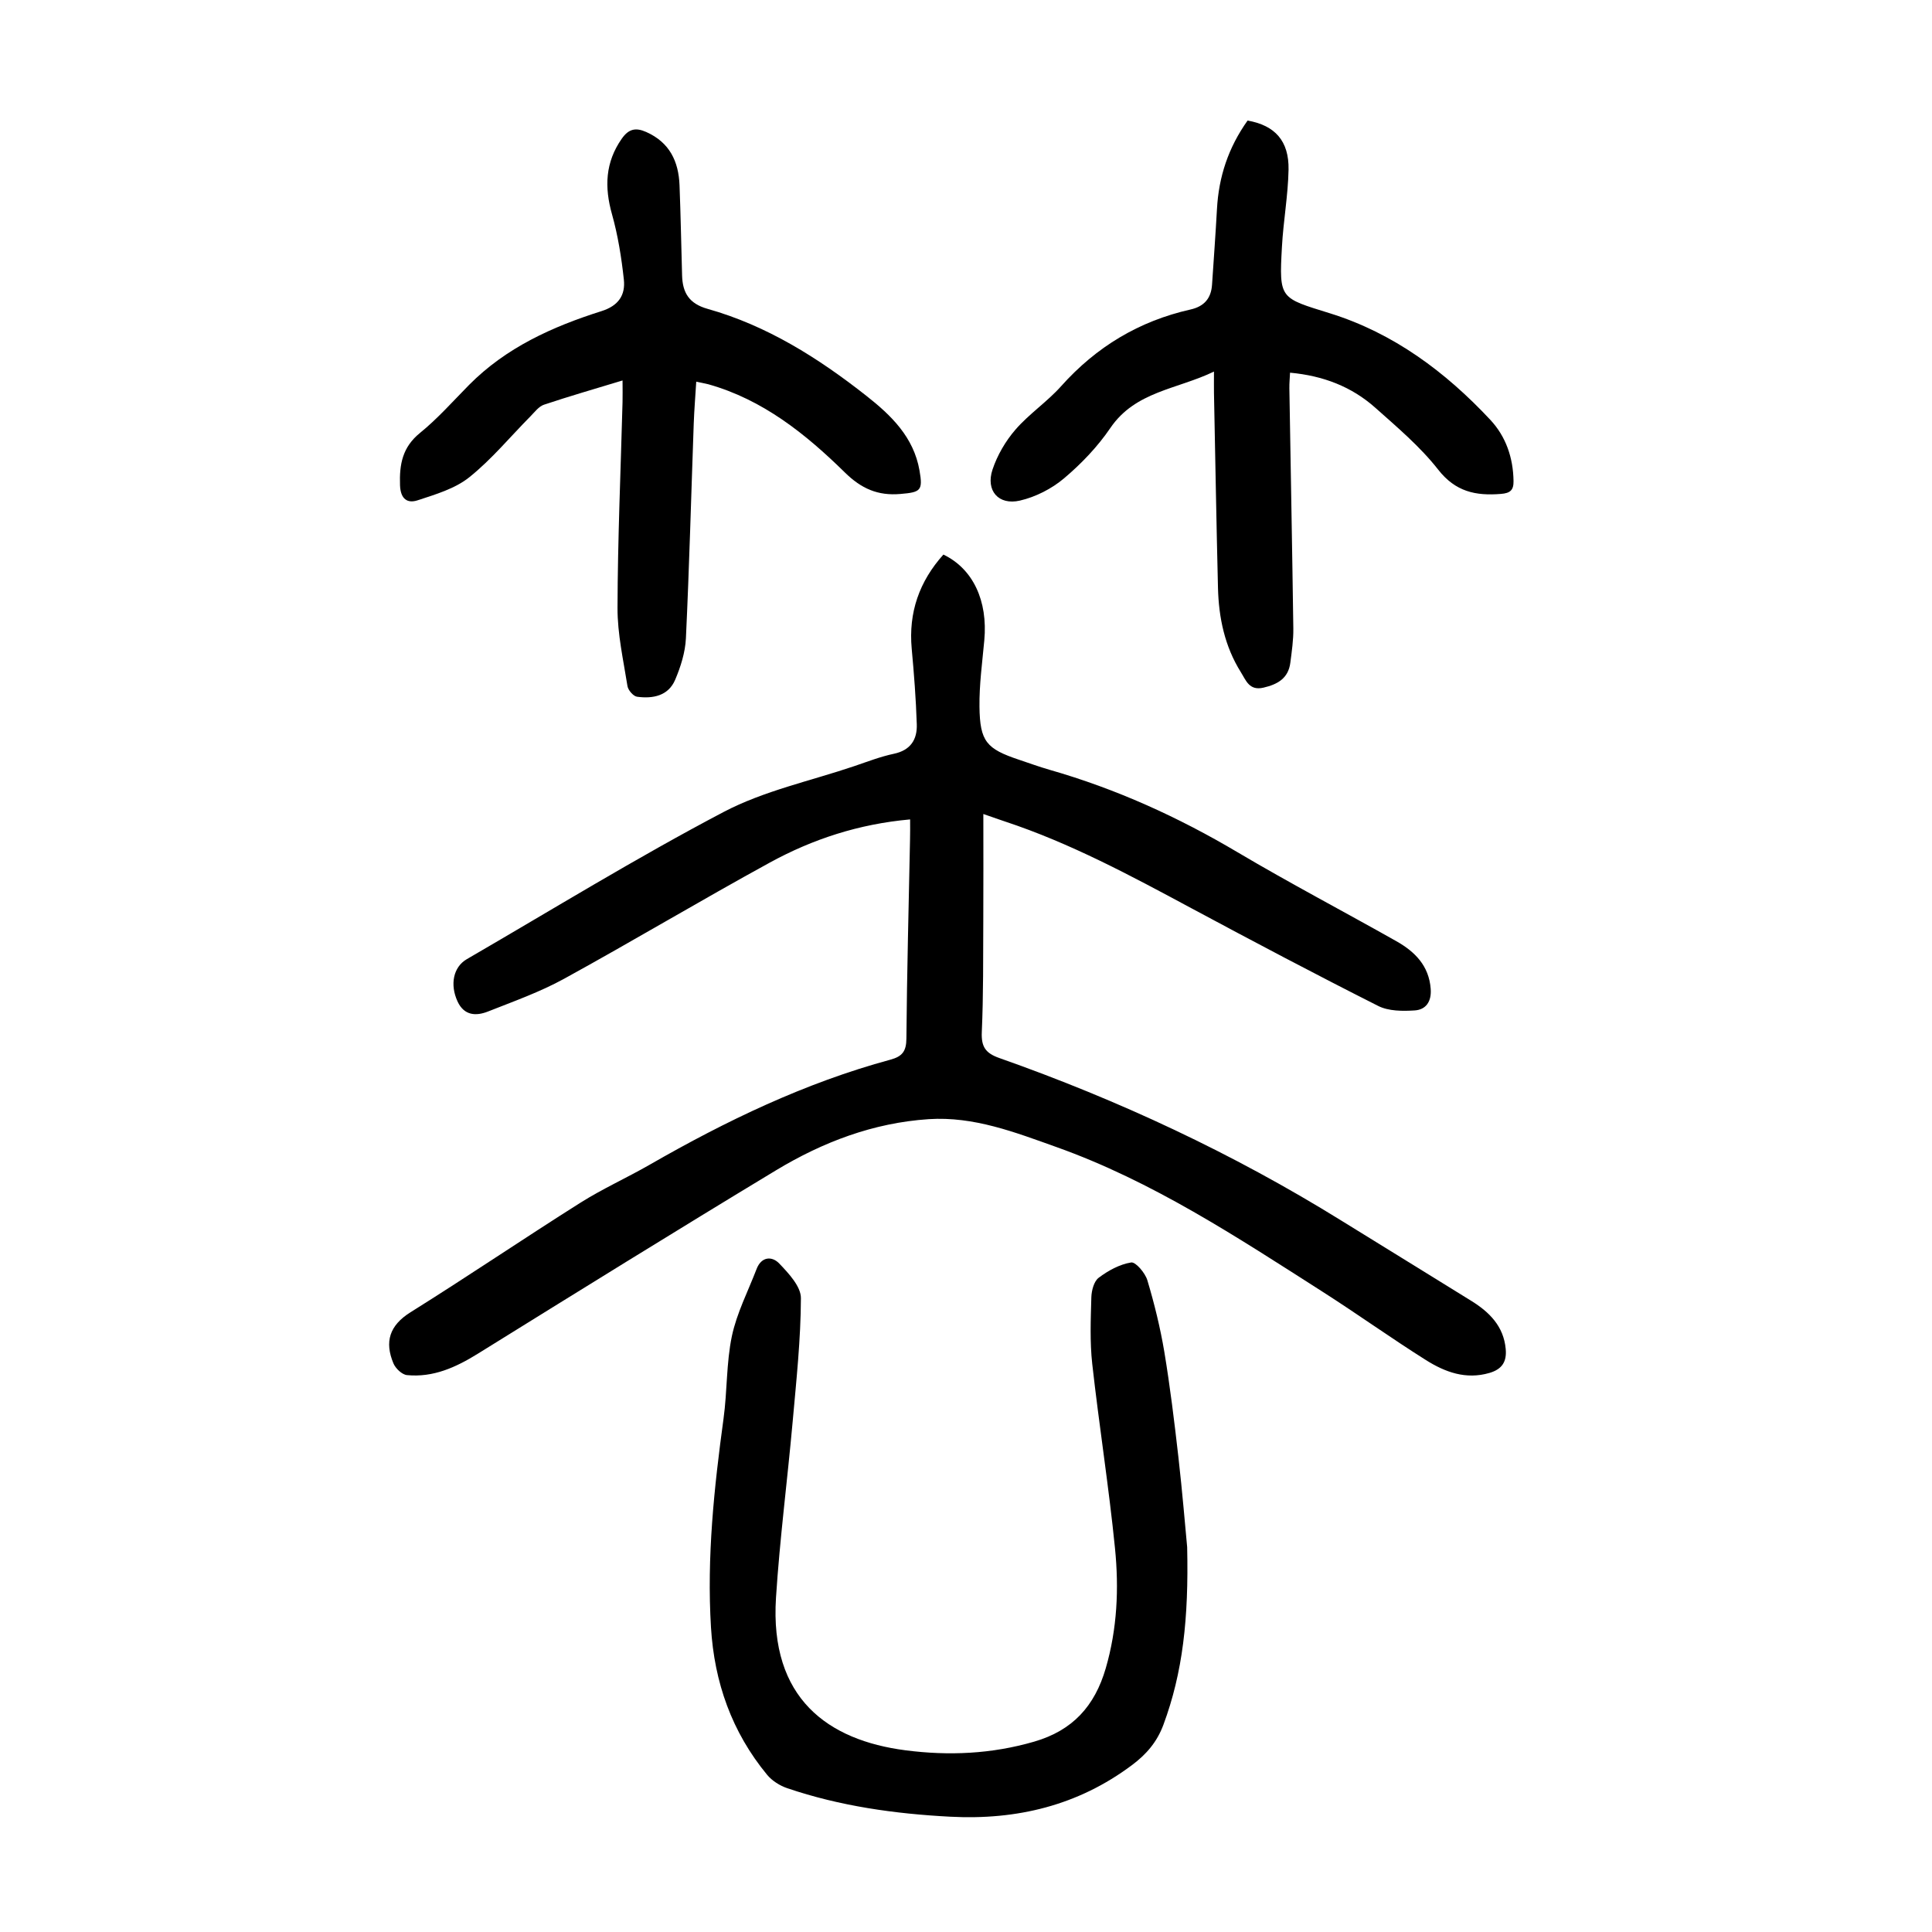 <?xml version="1.0" encoding="utf-8"?>
<svg version="1.1" id="zdic.net" xmlns="http://www.w3.org/2000/svg" xmlns:xlink="http://www.w3.org/1999/xlink" x="0px" y="0px"
	 viewBox="0 0 400 400" style="enable-background:new 0 0 400 400;" xml:space="preserve">
<g>
	<path d="M188.43,169.65c-10.61,0.95-20.17,4.08-29.05,8.94c-14.31,7.83-28.32,16.22-42.62,24.07c-4.98,2.73-10.41,4.66-15.72,6.76
		c-2.48,0.98-4.95,0.87-6.31-2.08c-1.61-3.49-0.89-7.12,1.91-8.75c17.67-10.25,35.09-20.97,53.16-30.47c8.37-4.4,18-6.43,27.07-9.5
		c2.71-0.92,5.41-1.97,8.2-2.56c3.47-0.73,4.85-2.97,4.74-6.11c-0.17-5.22-0.57-10.43-1.05-15.63c-0.69-7.52,1.58-13.95,6.56-19.5
		c6.14,2.94,9.22,9.58,8.47,17.74c-0.42,4.59-1.06,9.19-1,13.78c0.09,7.18,1.45,8.7,8.17,10.95c2.12,0.71,4.23,1.48,6.38,2.1
		c13.72,3.93,26.57,9.76,38.85,17.04c10.82,6.41,21.97,12.26,32.92,18.44c3.82,2.16,6.74,5.06,7.1,9.86
		c0.2,2.62-0.98,4.33-3.34,4.47c-2.5,0.16-5.39,0.15-7.53-0.93c-13-6.56-25.89-13.37-38.73-20.26c-12.51-6.72-25-13.45-38.54-17.93
		c-1.16-0.38-2.31-0.8-4.48-1.55c0,7.68,0.03,14.84-0.01,21.99c-0.04,7.73,0.03,15.47-0.31,23.19c-0.13,3.03,0.79,4.34,3.62,5.34
		c24.74,8.72,48.4,19.77,70.72,33.6c9,5.58,18.03,11.1,27.02,16.69c3.72,2.31,6.68,5.23,7.11,9.94c0.24,2.59-0.7,4.19-3.36,4.97
		c-4.9,1.43-9.19-0.17-13.14-2.65c-7.27-4.58-14.26-9.59-21.51-14.22c-17.64-11.26-35.14-22.82-55.02-29.9
		c-8.53-3.04-17.07-6.38-26.44-5.77c-11.46,0.76-21.91,4.74-31.59,10.58c-20.68,12.49-41.21,25.23-61.73,37.97
		c-4.56,2.83-9.25,4.97-14.69,4.44c-1.03-0.1-2.37-1.38-2.81-2.44c-1.85-4.44-0.84-7.83,3.54-10.57
		c11.82-7.39,23.36-15.22,35.15-22.66c4.62-2.92,9.66-5.18,14.41-7.91c15.81-9.08,32.14-16.94,49.81-21.73
		c2.43-0.66,3.28-1.72,3.3-4.36c0.11-13.71,0.48-27.42,0.75-41.14C188.45,172.58,188.43,171.23,188.43,169.65z"/>
	<path d="M245.79,320.32c0.33,14.79-0.91,25.96-4.92,36.78c-1.34,3.6-3.56,6.14-6.5,8.34c-11.19,8.38-23.86,11.41-37.63,10.69
		c-11.49-0.6-22.81-2.19-33.74-5.9c-1.54-0.52-3.16-1.54-4.18-2.78c-7.3-8.85-10.93-19.13-11.62-30.53
		c-0.88-14.51,0.64-28.86,2.6-43.21c0.78-5.67,0.56-11.52,1.73-17.09c1.01-4.77,3.34-9.27,5.11-13.88c1.01-2.63,3.21-2.7,4.69-1.15
		c1.95,2.04,4.5,4.76,4.49,7.18c-0.03,8.53-0.95,17.07-1.71,25.59c-1.09,12.15-2.67,24.26-3.45,36.43
		c-1.34,20.87,10.8,29.52,26.81,31.59c8.95,1.16,17.82,0.77,26.64-1.79c8-2.32,12.55-7.39,14.82-15.18
		c2.38-8.18,2.75-16.52,1.92-24.83c-1.27-12.75-3.29-25.43-4.71-38.17c-0.51-4.55-0.32-9.2-0.19-13.8c0.04-1.41,0.53-3.33,1.53-4.07
		c1.96-1.48,4.34-2.78,6.71-3.16c0.94-0.15,2.91,2.18,3.36,3.69c1.45,4.85,2.67,9.81,3.51,14.81c1.2,7.24,2.09,14.55,2.92,21.84
		C244.81,309.02,245.41,316.34,245.79,320.32z"/>
	<path d="M258.3,24.96c5.67,1,8.59,4.21,8.48,10.17c-0.1,5.34-1.08,10.65-1.37,15.99c-0.6,10.84-0.42,10.52,9.95,13.75
		c13.14,4.09,23.91,12.11,33.21,22.07c3.22,3.45,4.72,7.85,4.79,12.66c0.03,1.88-0.68,2.51-2.62,2.66
		c-5.21,0.42-9.4-0.44-12.99-5.04c-3.73-4.76-8.48-8.77-13.03-12.82c-4.88-4.34-10.76-6.61-17.63-7.24
		c-0.05,1.13-0.16,2.19-0.14,3.25c0.27,16.58,0.59,33.16,0.82,49.74c0.03,2.35-0.32,4.71-0.62,7.06c-0.42,3.22-2.6,4.47-5.56,5.16
		c-2.96,0.69-3.63-1.53-4.69-3.21c-3.33-5.32-4.58-11.27-4.73-17.45c-0.33-13.46-0.56-26.91-0.83-40.37c-0.02-1.23,0-2.46,0-4.41
		c-7.66,3.7-16.28,4.07-21.46,11.69c-2.64,3.88-6.01,7.4-9.6,10.43c-2.55,2.15-5.87,3.84-9.11,4.59c-4.45,1.03-7.13-2.08-5.68-6.42
		c0.99-2.97,2.69-5.89,4.74-8.26c2.84-3.28,6.58-5.77,9.47-9.01c7.29-8.16,16.15-13.48,26.78-15.87c2.84-0.64,4.27-2.31,4.46-5.14
		c0.35-5.22,0.73-10.44,1.02-15.66C252.32,36.64,254.29,30.59,258.3,24.96z"/>
	<path d="M144.15,79.02c-0.18,3.01-0.42,5.84-0.52,8.68c-0.53,14.82-0.92,29.65-1.62,44.47c-0.14,2.89-1.08,5.87-2.22,8.56
		c-1.42,3.35-4.63,3.97-7.9,3.52c-0.77-0.11-1.85-1.36-1.98-2.21c-0.85-5.38-2.08-10.79-2.06-16.19c0.04-14.2,0.66-28.4,1.04-42.6
		c0.04-1.32,0-2.64,0-4.48c-5.86,1.78-11.11,3.29-16.27,5.02c-1.07,0.36-1.92,1.52-2.78,2.39c-4.21,4.25-8.06,8.94-12.69,12.64
		c-2.95,2.36-6.97,3.54-10.68,4.76c-2.12,0.7-3.55-0.25-3.65-3.12c-0.15-4.32,0.49-7.87,4.14-10.83c3.66-2.97,6.82-6.56,10.15-9.93
		c7.67-7.75,17.29-12.08,27.44-15.29c3.53-1.12,4.96-3.34,4.61-6.54c-0.49-4.54-1.22-9.11-2.45-13.5
		c-1.59-5.63-1.41-10.76,2.03-15.67c1.4-1.99,2.84-2.36,5.06-1.37c4.84,2.16,6.7,6.09,6.89,11.04c0.24,6.22,0.35,12.44,0.53,18.67
		c0.1,3.55,1.43,5.82,5.26,6.9c12.3,3.46,22.93,10.17,32.88,18c5.16,4.06,9.8,8.55,11.01,15.45c0.74,4.21,0.24,4.52-3.94,4.88
		c-4.7,0.41-8.12-1.12-11.51-4.45c-8.13-7.98-16.97-15.08-28.26-18.26C145.95,79.38,145.23,79.26,144.15,79.02z"/>
</g>
</svg>
